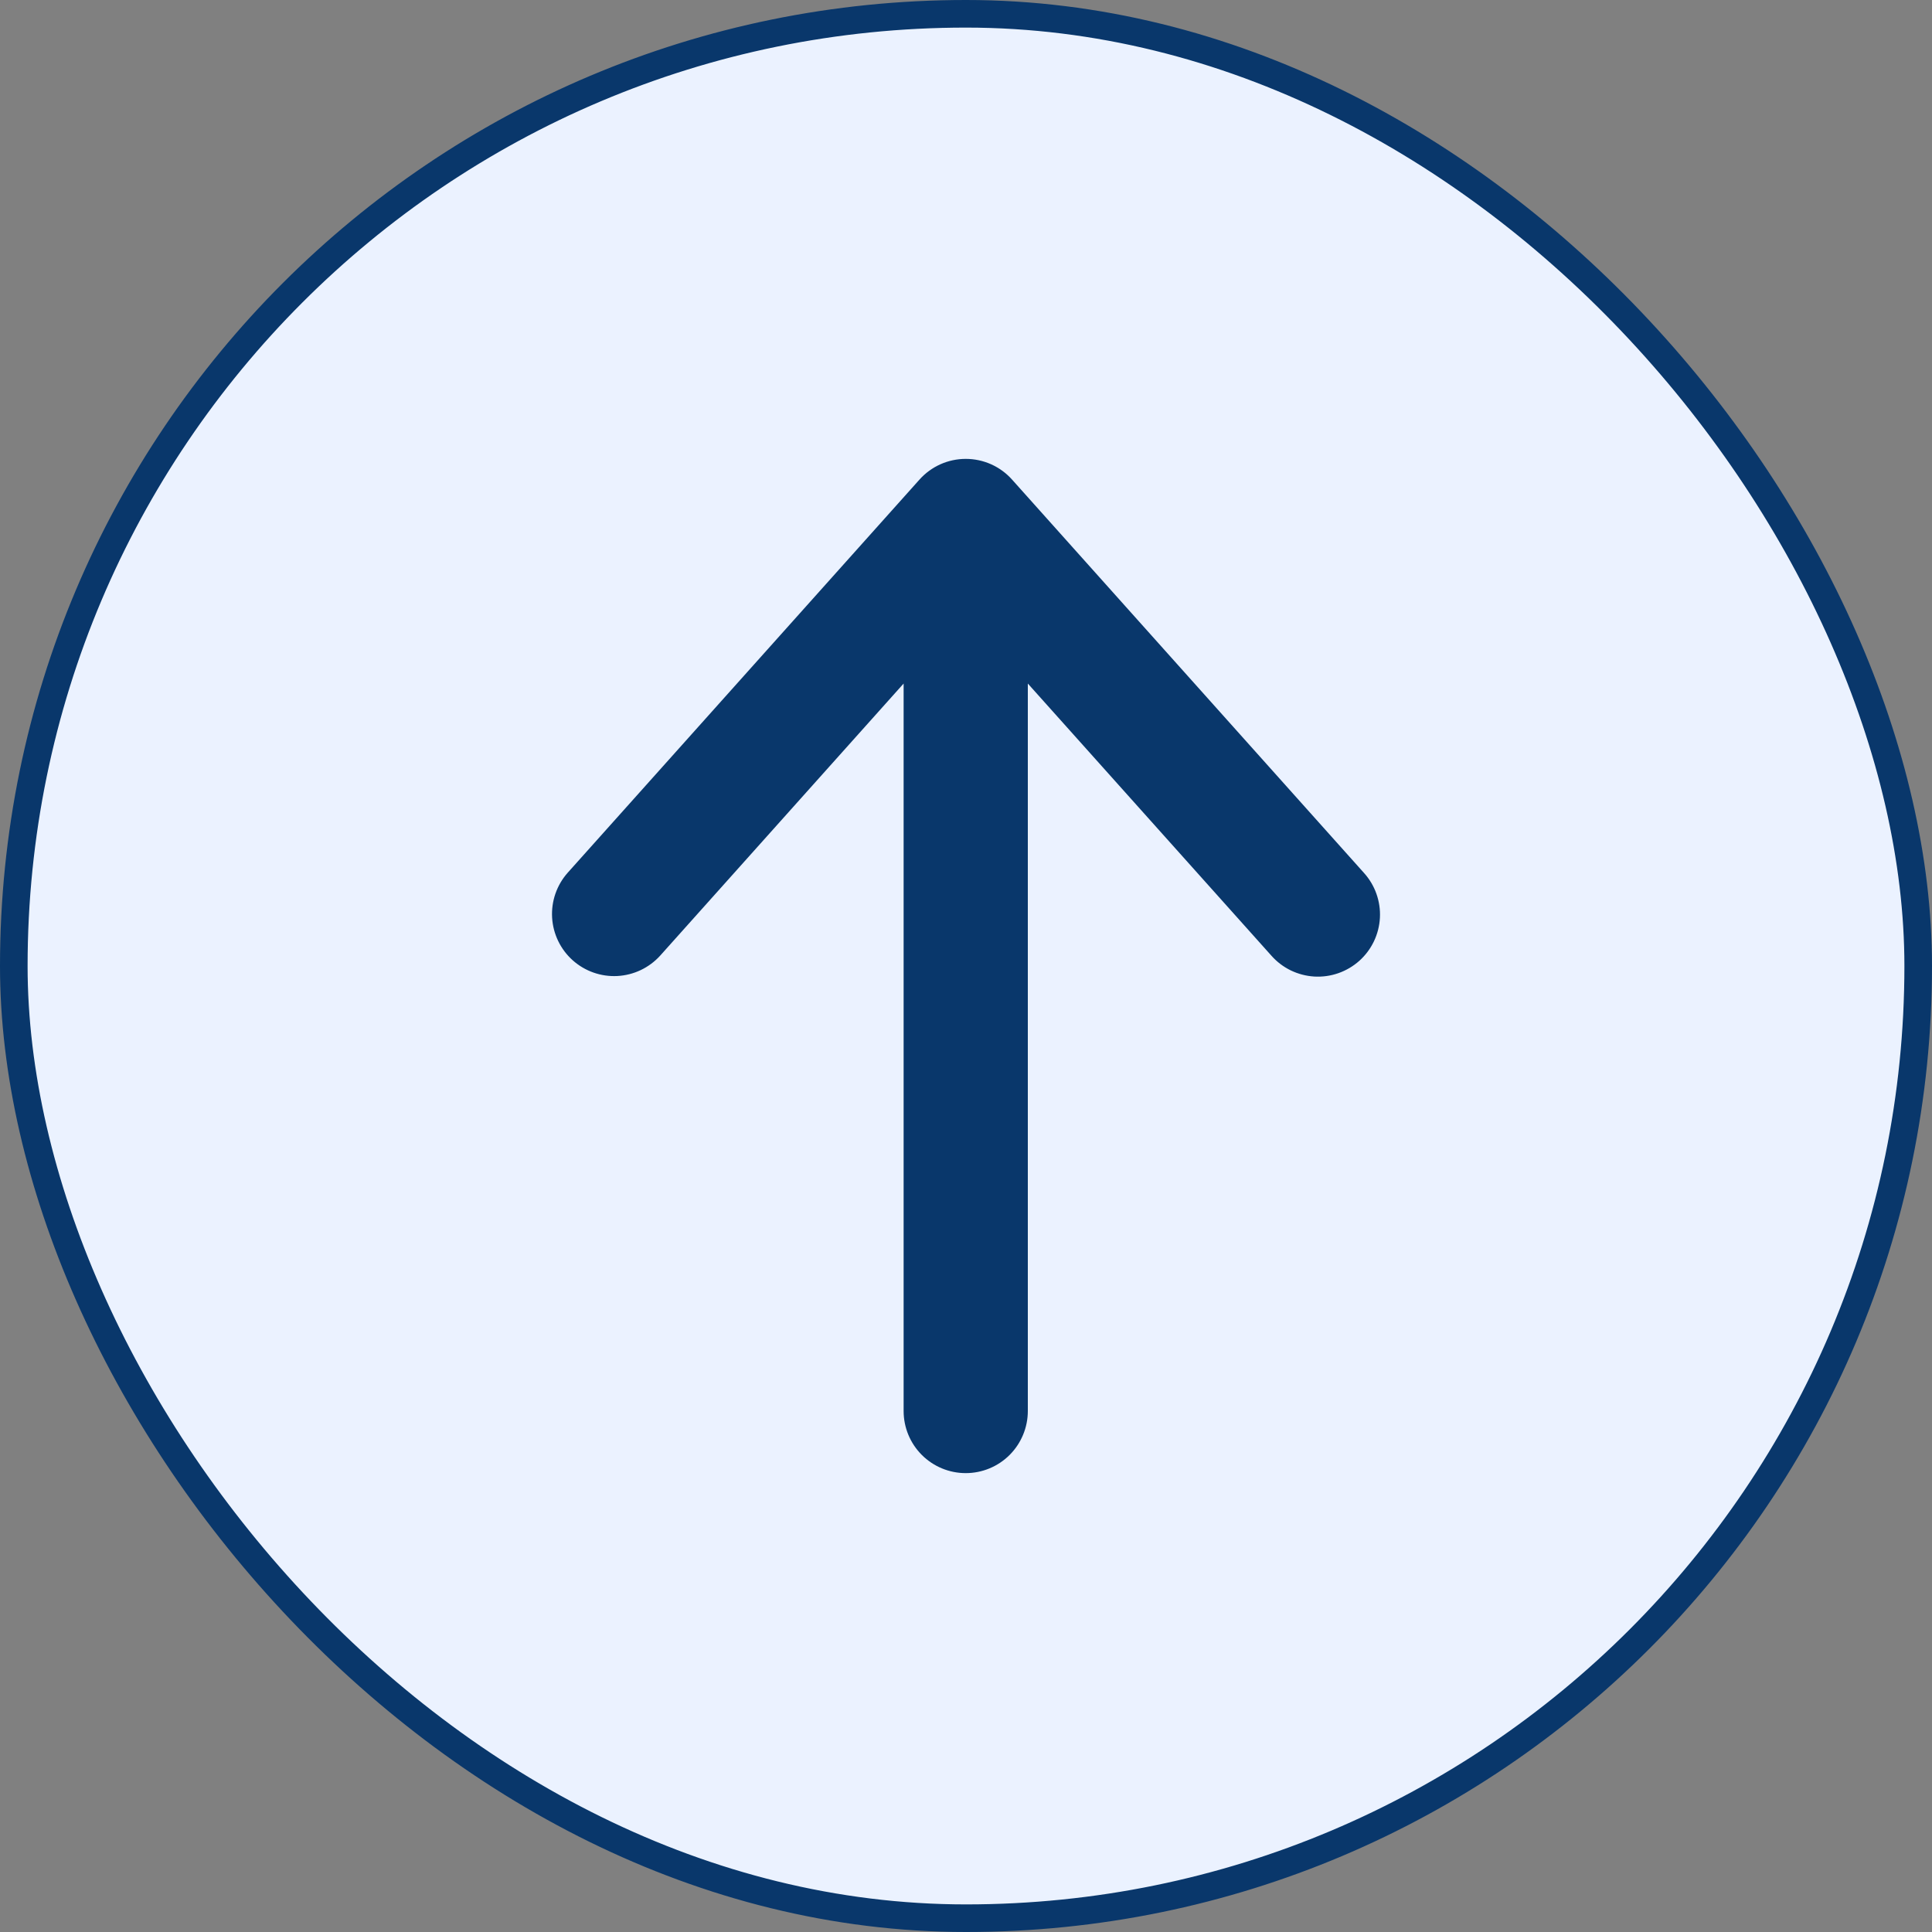 <svg width="70" height="70" viewBox="0 0 70 70" fill="none" xmlns="http://www.w3.org/2000/svg">
<rect x="0" y="0" width="70" height="70" fill="#808080" stroke="none"/>
<rect x="0.5" y="0.5" width="69" height="69" rx="34.5" fill="#EBF2FF"/>
<rect x="0.5" y="0.5" width="69" height="69" rx="34.5" stroke="#09376B"/>
<path d="M34.99 53.374C34.393 53.374 33.821 53.137 33.399 52.715C32.977 52.293 32.74 51.721 32.74 51.124V24.766L23.918 34.626C23.519 35.066 22.962 35.331 22.368 35.363C21.775 35.394 21.193 35.189 20.75 34.793C20.307 34.397 20.039 33.841 20.004 33.248C19.969 32.654 20.171 32.071 20.564 31.626L33.313 17.378C33.524 17.141 33.783 16.952 34.072 16.822C34.361 16.693 34.674 16.626 34.991 16.626C35.308 16.626 35.621 16.693 35.911 16.822C36.2 16.952 36.459 17.141 36.67 17.378L49.418 31.626C49.617 31.846 49.771 32.103 49.87 32.382C49.969 32.662 50.013 32.958 49.997 33.254C49.981 33.55 49.907 33.841 49.779 34.108C49.651 34.375 49.471 34.615 49.25 34.813C49.029 35.01 48.771 35.162 48.491 35.26C48.211 35.358 47.915 35.399 47.619 35.382C47.322 35.364 47.033 35.288 46.766 35.159C46.499 35.029 46.261 34.848 46.065 34.626L37.24 24.766V51.124C37.24 51.721 37.002 52.293 36.581 52.715C36.159 53.137 35.587 53.374 34.99 53.374Z" fill="#09376B"/>
</svg>
